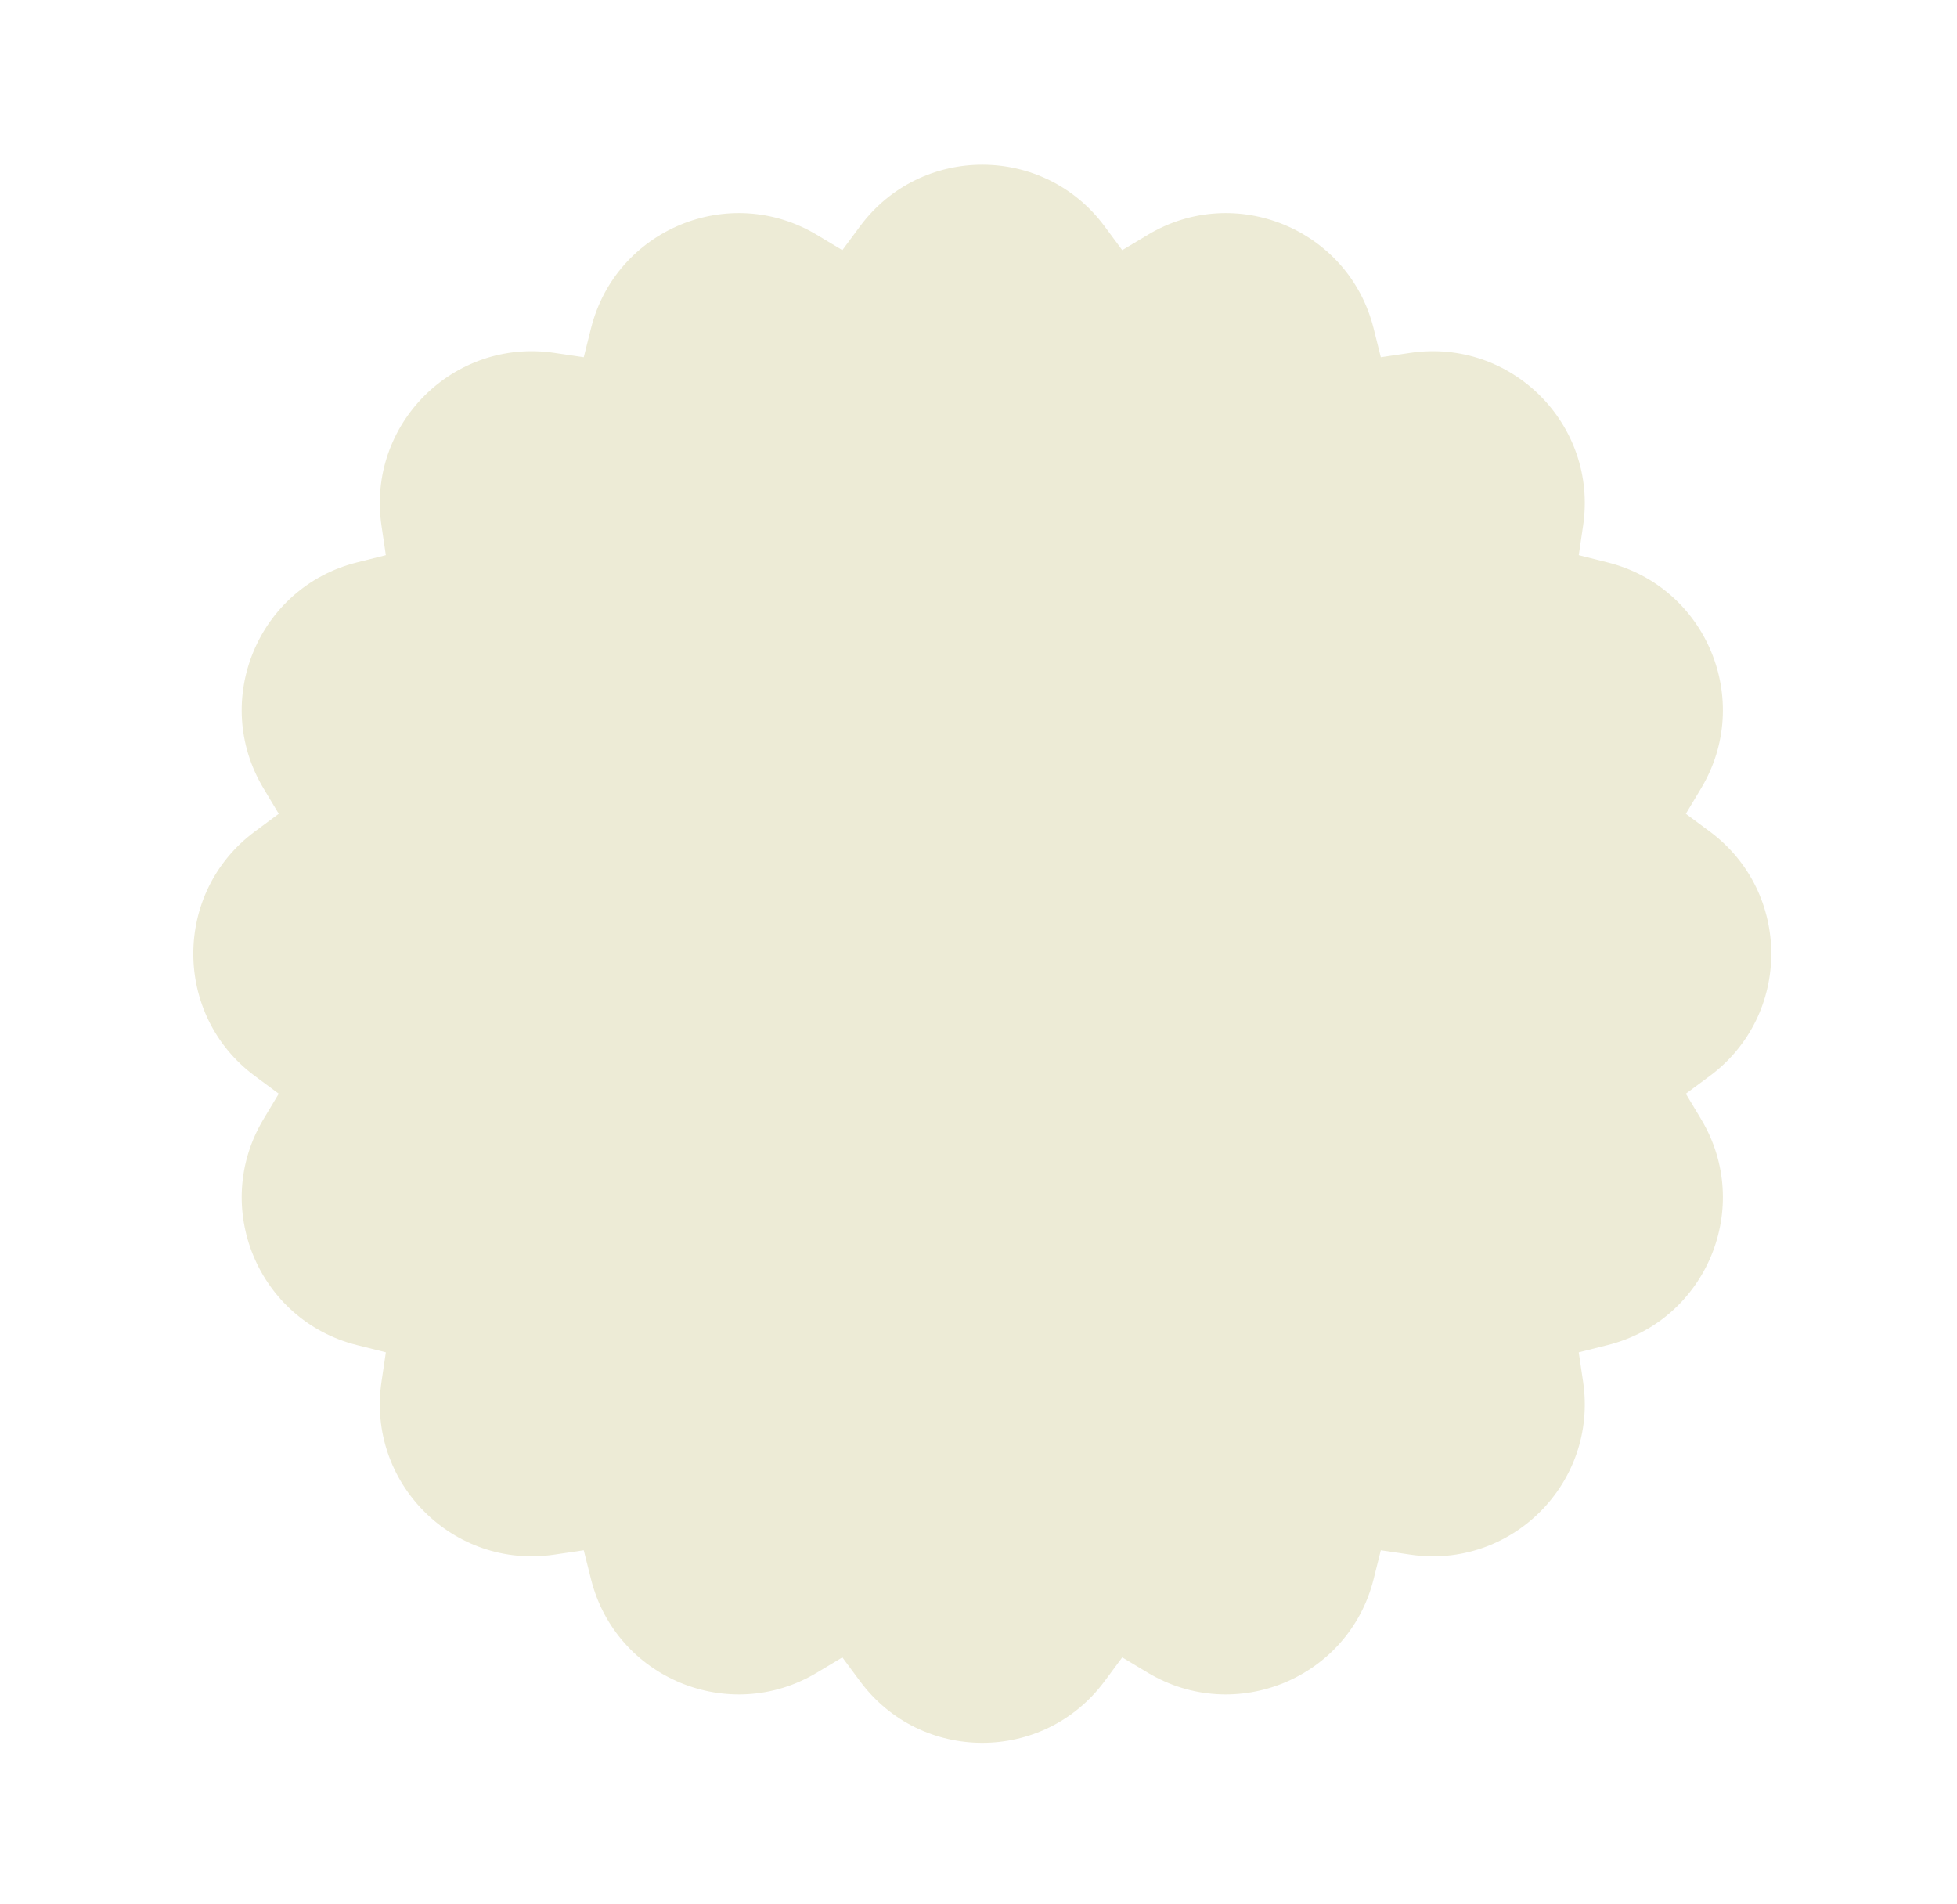 <?xml version="1.0" encoding="UTF-8"?> <svg xmlns="http://www.w3.org/2000/svg" width="146" height="142" viewBox="0 0 146 142" fill="none"> <path d="M64.166 16.874C68.705 10.755 77.862 10.755 82.401 16.874L83.724 18.658L85.629 17.516C92.164 13.6 100.624 17.105 102.476 24.494L103.015 26.648L105.213 26.323C112.748 25.206 119.223 31.681 118.106 39.216L117.781 41.413L119.935 41.953C127.324 43.805 130.829 52.265 126.913 58.8L125.771 60.705L127.555 62.028C133.674 66.567 133.674 75.724 127.555 80.263L125.771 81.586L126.913 83.491C130.829 90.026 127.324 98.486 119.935 100.338L117.781 100.878L118.106 103.075C119.223 110.61 112.748 117.085 105.213 115.968L103.015 115.643L102.476 117.797C100.624 125.186 92.164 128.691 85.629 124.775L83.724 123.633L82.401 125.417C77.862 131.536 68.705 131.536 64.166 125.417L62.843 123.633L60.938 124.775C54.403 128.691 45.943 125.186 44.091 117.797L43.551 115.643L41.354 115.968C33.819 117.085 27.344 110.61 28.461 103.075L28.786 100.878L26.632 100.338C19.242 98.486 15.738 90.026 19.654 83.491L20.796 81.586L19.012 80.263C12.893 75.724 12.893 66.567 19.012 62.028L20.796 60.705L19.654 58.8C15.738 52.265 19.242 43.805 26.632 41.953L28.786 41.413L28.461 39.216C27.344 31.681 33.819 25.206 41.354 26.323L43.551 26.648L44.091 24.494C45.943 17.105 54.403 13.6 60.938 17.516L62.843 18.658L64.166 16.874Z" fill="#EDEBD6"></path> </svg> 